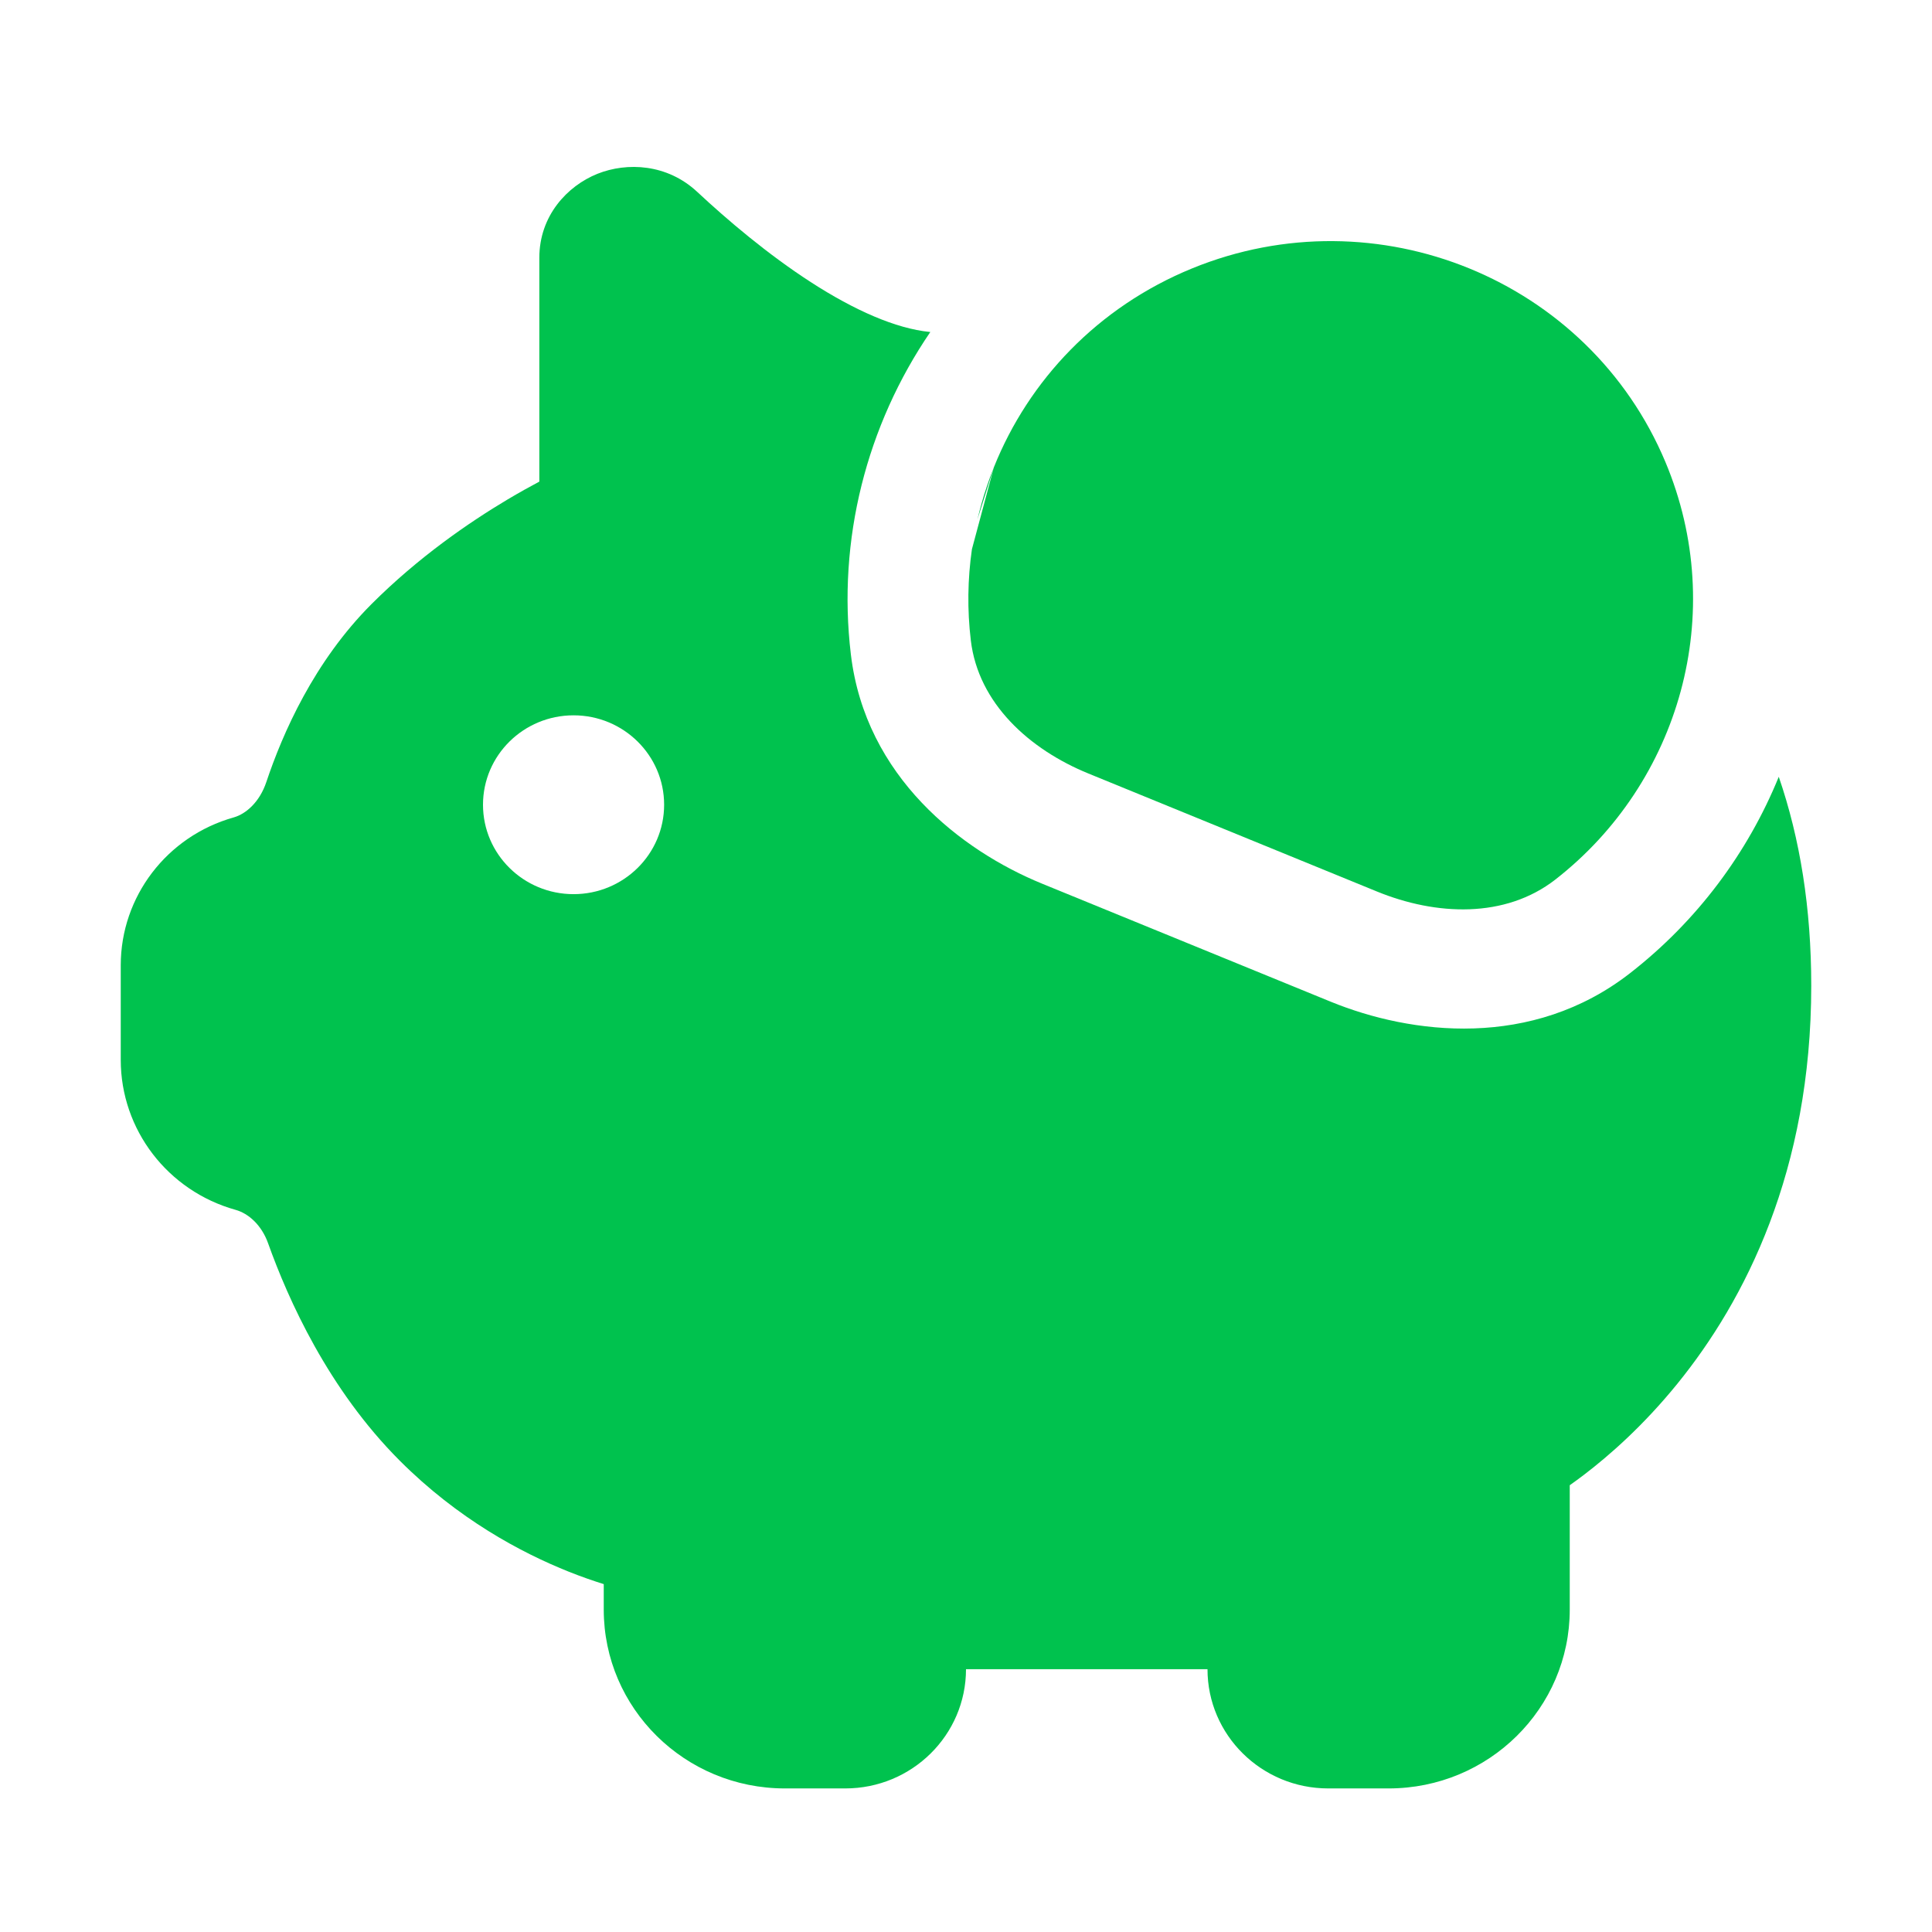 <svg width="32" height="32" viewBox="0 0 32 32" fill="none" xmlns="http://www.w3.org/2000/svg">
<path d="M27.001 16.117C28.11 15.253 28.949 14.125 29.462 12.866C29.815 13.892 30 15.042 30 16.326C30 19.391 28.904 21.539 27.78 22.922C27.222 23.609 26.662 24.102 26.236 24.427C26.152 24.491 26.073 24.548 26 24.6V26.66C26 28.295 24.657 29.622 23 29.622H22C20.895 29.622 20 28.737 20 27.647H16C16 28.737 15.105 29.622 14 29.622H13C11.343 29.622 10 28.295 10 26.66V26.238C9.827 26.184 9.634 26.117 9.425 26.034C8.625 25.715 7.583 25.156 6.621 24.193C5.437 23.008 4.774 21.525 4.441 20.594C4.333 20.29 4.115 20.098 3.902 20.039C2.777 19.725 2 18.71 2 17.556V15.988C2 14.851 2.763 13.851 3.871 13.539C4.078 13.48 4.302 13.281 4.412 12.951C4.681 12.147 5.201 10.959 6.153 10.006C6.932 9.227 7.772 8.651 8.41 8.271C8.604 8.156 8.78 8.058 8.933 7.977V4.27C8.933 3.572 9.397 3.079 9.895 2.879C10.389 2.682 11.051 2.715 11.547 3.177C12.052 3.648 12.717 4.212 13.428 4.672C14.156 5.143 14.84 5.442 15.398 5.498L15.409 5.499C14.353 7.046 13.866 8.941 14.093 10.839C14.335 12.87 15.926 14.091 17.262 14.637L22.04 16.591C23.376 17.137 25.376 17.384 27.001 16.117ZM9.5 14.81C10.328 14.81 11 14.147 11 13.329C11 12.511 10.328 11.848 9.5 11.848C8.672 11.848 8 12.511 8 13.329C8 14.147 8.672 14.81 9.5 14.81Z" fill="#00C24E"/>
<path d="M16.462 7.739C17.038 6.3 18.182 5.085 19.744 4.446C22.805 3.194 26.315 4.629 27.584 7.651C28.635 10.156 27.817 12.966 25.763 14.567C24.93 15.216 23.787 15.167 22.806 14.766L18.028 12.812C17.048 12.412 16.204 11.649 16.08 10.608C16.019 10.1 16.027 9.592 16.098 9.097L16.462 7.739ZM16.462 7.739L16.189 8.605C16.232 8.423 16.282 8.243 16.342 8.066C16.378 7.956 16.418 7.847 16.462 7.739Z" fill="#00C24E"/>
</svg>
